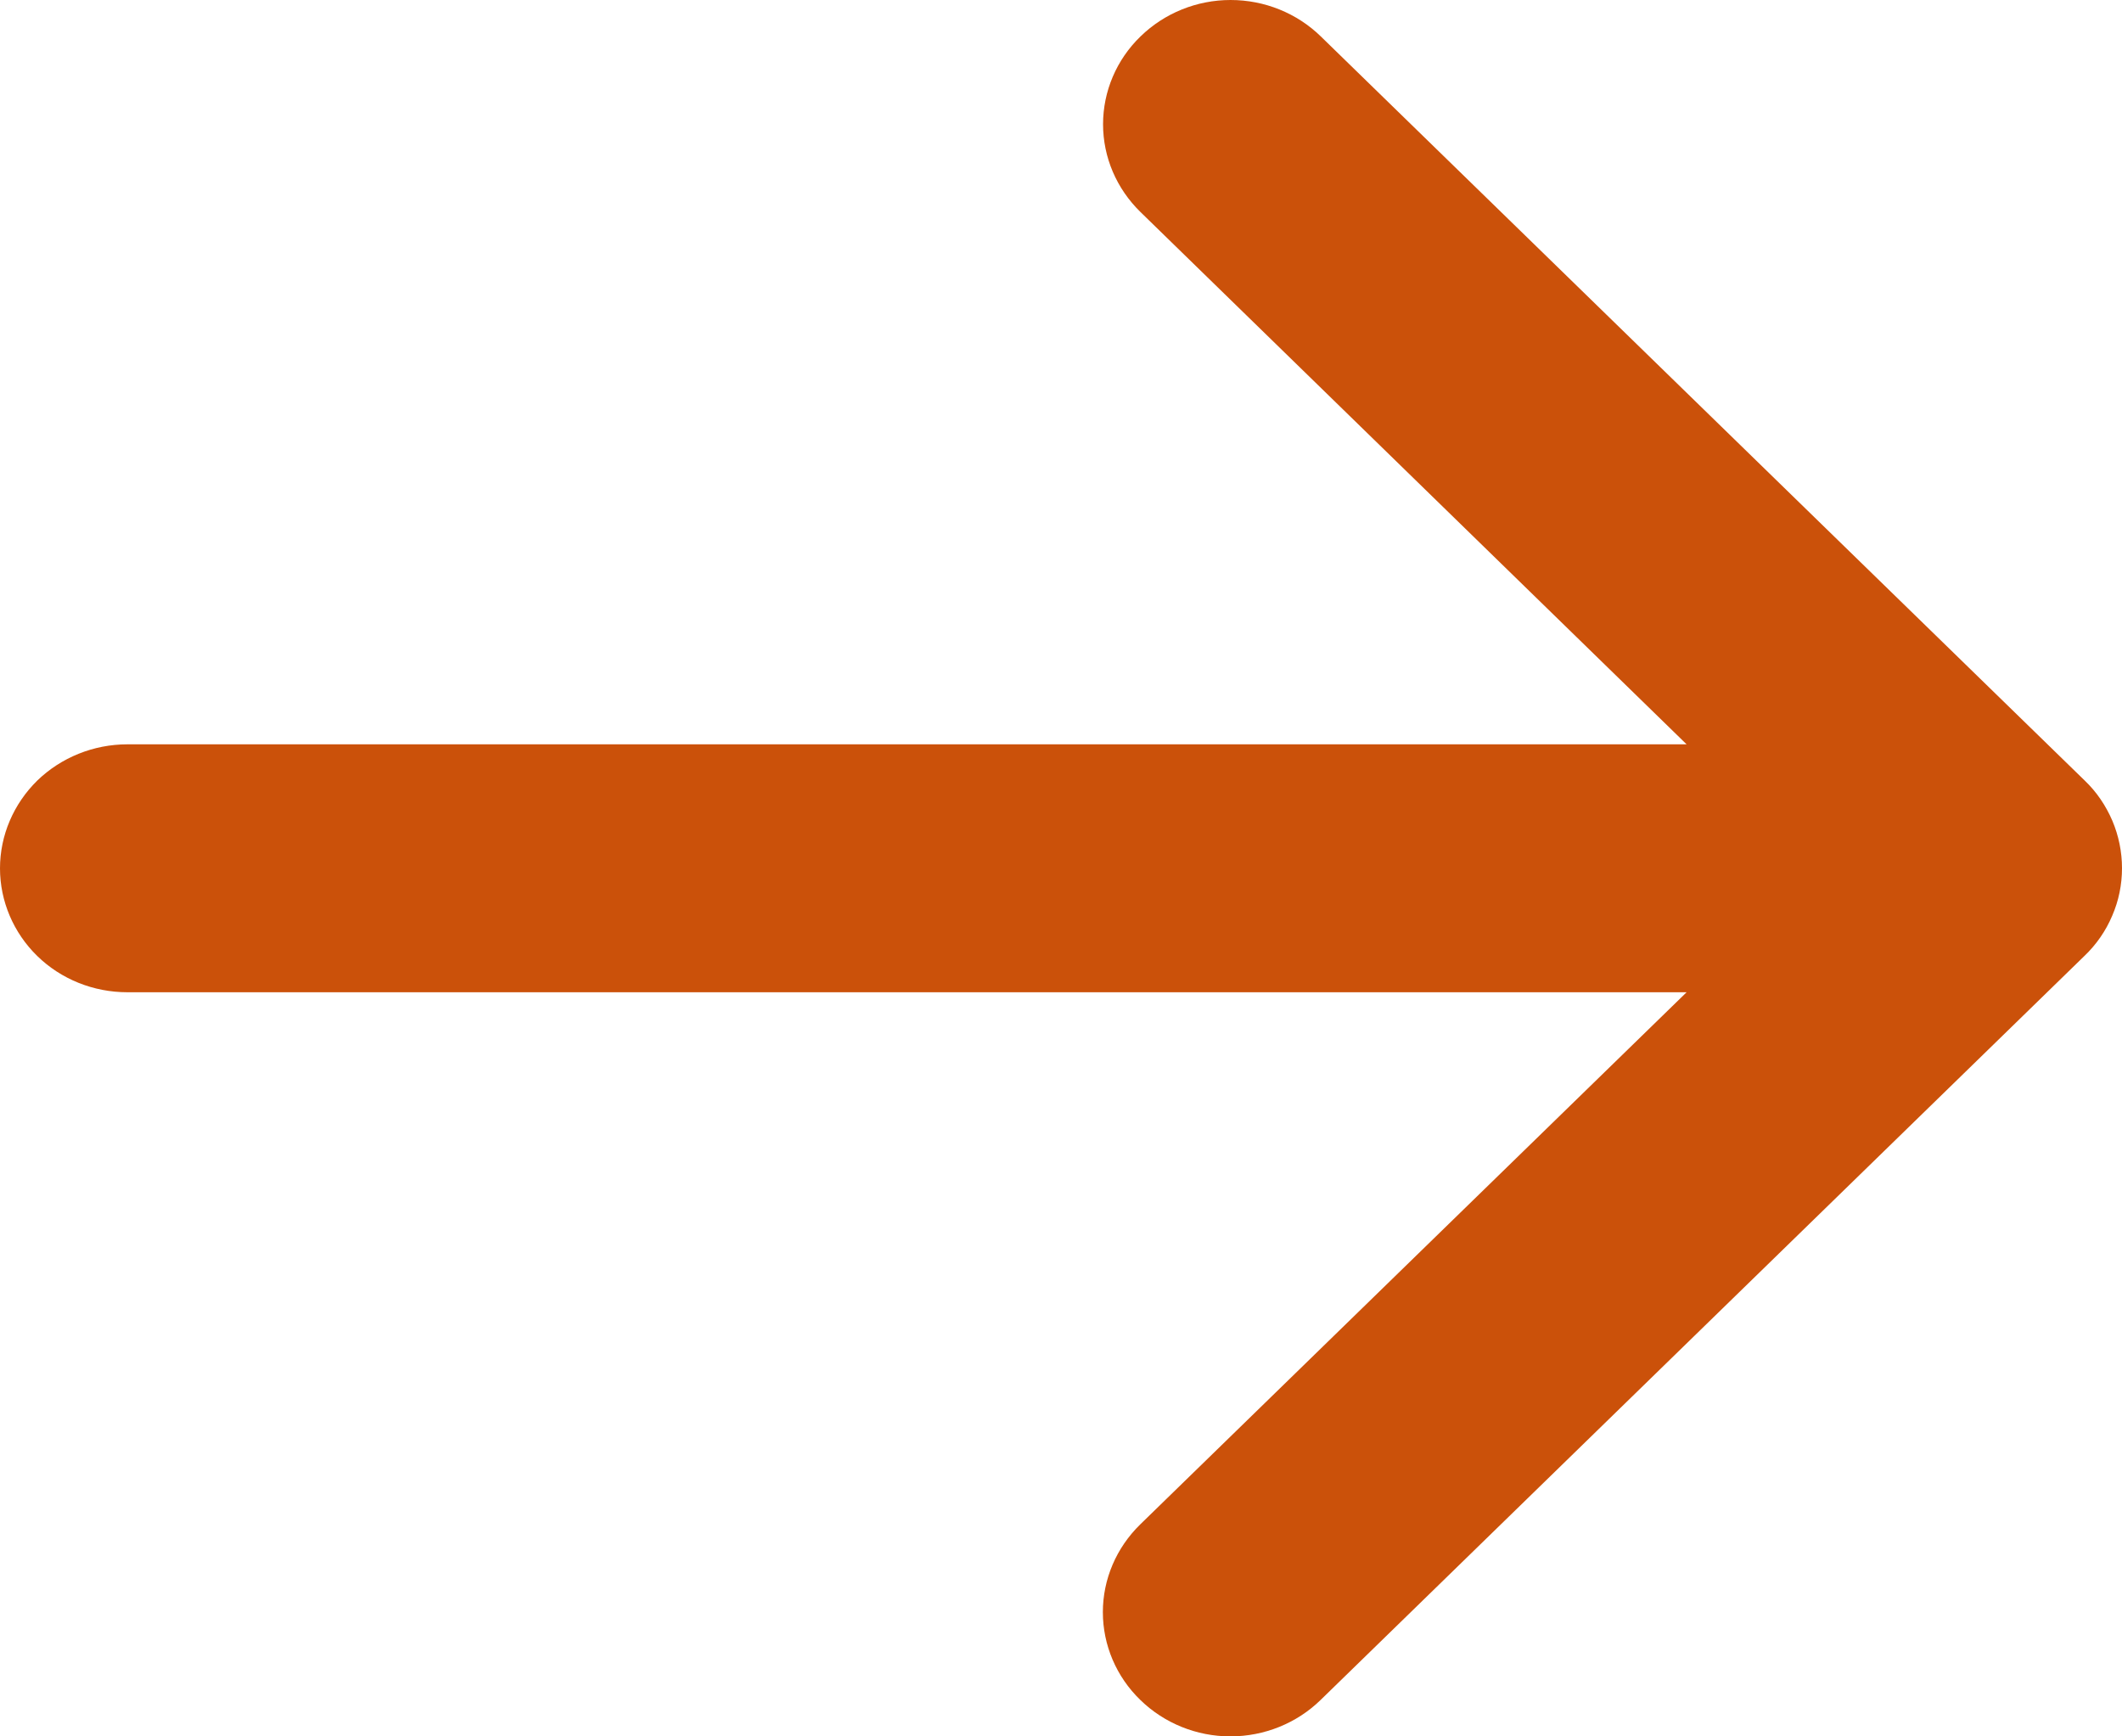 <?xml version="1.0" encoding="utf-8"?>
<svg xmlns="http://www.w3.org/2000/svg" fill="none" height="100%" overflow="visible" preserveAspectRatio="none" style="display: block;" viewBox="0 0 11 9" width="100%">
<path d="M10.805 4.955L6.846 8.811C6.722 8.932 6.554 9 6.378 9C6.203 9 6.035 8.932 5.911 8.811C5.787 8.691 5.717 8.527 5.717 8.356C5.717 8.185 5.787 8.022 5.911 7.901L8.743 5.143H0.66C0.485 5.143 0.317 5.076 0.193 4.955C0.07 4.835 0 4.671 0 4.501C0 4.33 0.07 4.167 0.193 4.046C0.317 3.926 0.485 3.858 0.66 3.858H8.743L5.912 1.099C5.788 0.978 5.718 0.815 5.718 0.644C5.718 0.473 5.788 0.309 5.912 0.189C6.036 0.068 6.204 1.79903e-09 6.379 0C6.555 -1.79903e-09 6.723 0.068 6.847 0.189L10.806 4.045C10.868 4.104 10.916 4.175 10.95 4.254C10.983 4.332 11 4.416 11 4.5C11 4.585 10.983 4.669 10.949 4.747C10.916 4.825 10.867 4.896 10.805 4.955Z" fill="#CB510A" id="Vector"/>
</svg>